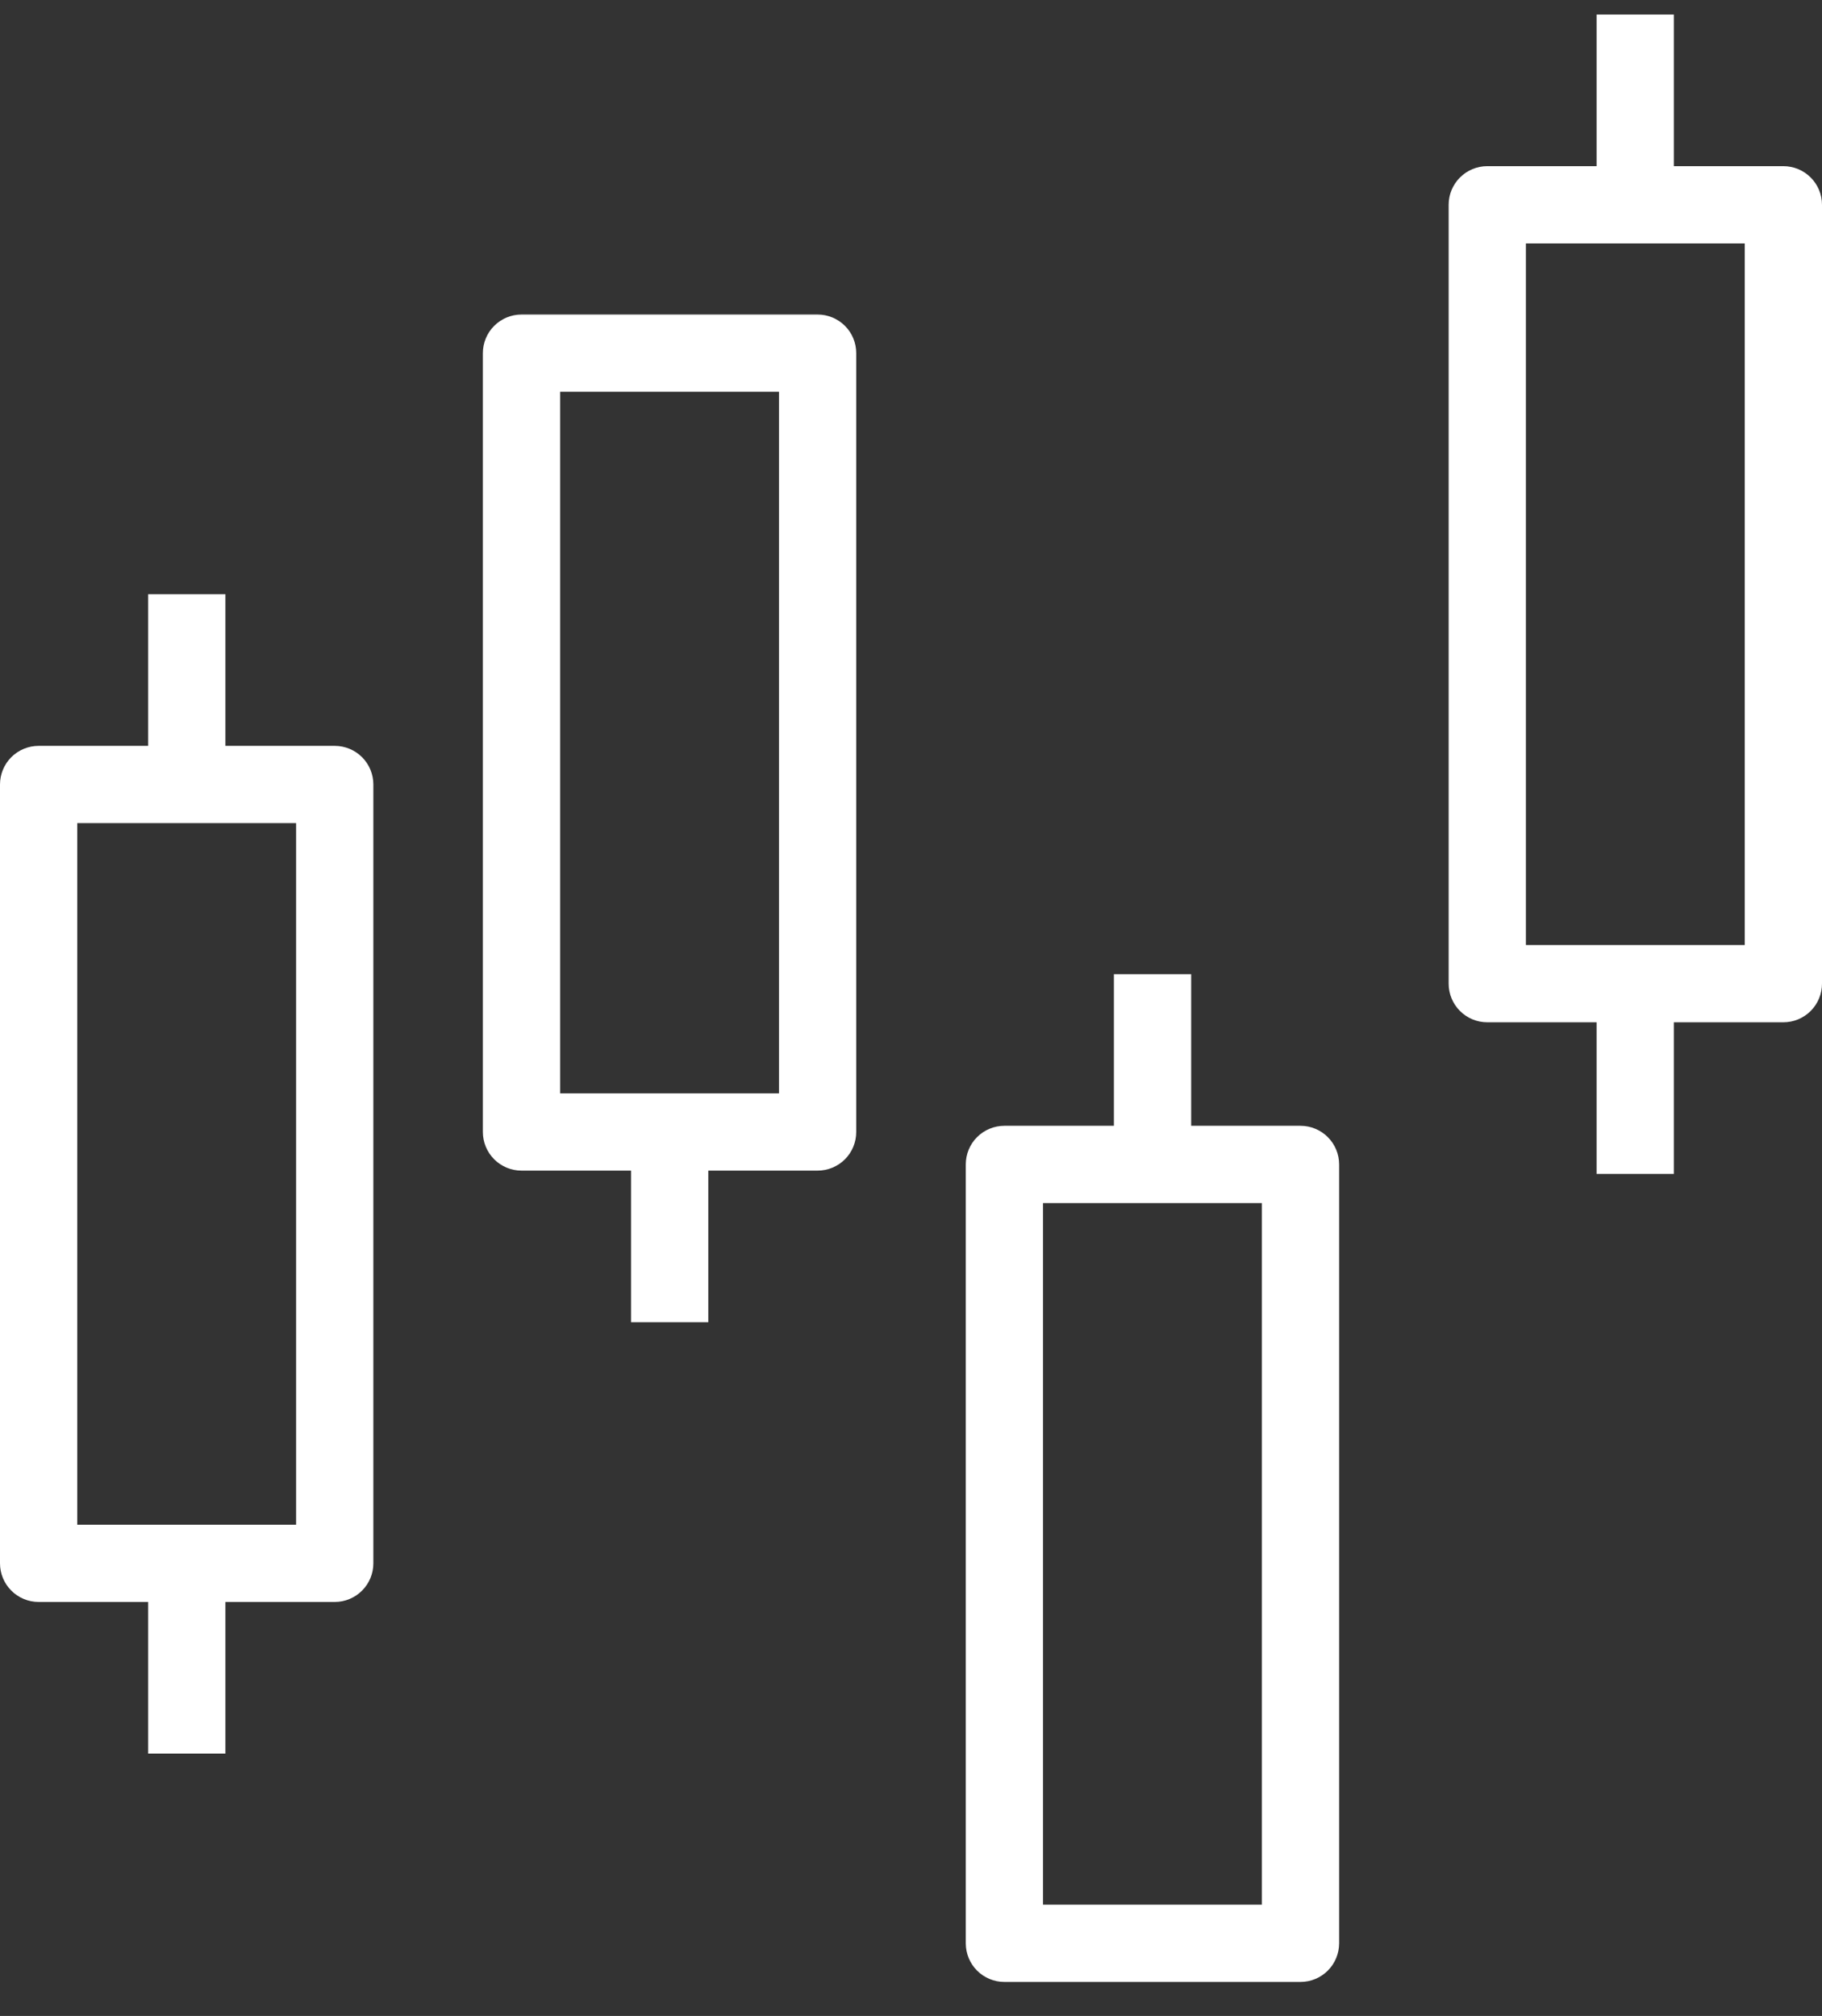 <svg width="47" height="52" viewBox="0 0 47 52" fill="none" xmlns="http://www.w3.org/2000/svg">
<rect x="0" y="0" width="47" height="52" fill="#333333" stroke="none"/>
<path d="M8.635 41.321H0.997C0.732 41.321 0.479 41.216 0.292 41.029C0.105 40.842 0 40.589 0 40.325V20.235C0 19.971 0.105 19.717 0.292 19.53C0.479 19.344 0.732 19.239 0.997 19.239H8.635C8.899 19.239 9.152 19.344 9.339 19.53C9.526 19.717 9.631 19.971 9.631 20.235V40.325C9.631 40.589 9.526 40.842 9.339 41.029C9.152 41.216 8.899 41.321 8.635 41.321ZM1.993 39.328H7.638V21.232H1.993V39.328Z" fill="white"/>
<path d="M5.815 15.327H3.822V20.235H5.815V15.327Z" fill="white"/>
<path d="M33.547 51.122H25.909C25.645 51.122 25.391 51.017 25.204 50.83C25.017 50.643 24.913 50.389 24.913 50.125V30.036C24.913 29.771 25.017 29.518 25.204 29.331C25.391 29.144 25.645 29.039 25.909 29.039H33.547C33.812 29.039 34.065 29.144 34.252 29.331C34.439 29.518 34.544 29.771 34.544 30.036V50.125C34.544 50.389 34.439 50.643 34.252 50.83C34.065 51.017 33.812 51.122 33.547 51.122ZM26.905 49.129H32.551V31.032H26.905V49.129Z" fill="white"/>
<path d="M30.727 25.128H28.734V30.036H30.727V25.128Z" fill="white"/>
<path d="M5.815 40.325H3.822V45.232H5.815V40.325Z" fill="white"/>
<path d="M46.004 26.369H38.365C38.101 26.369 37.848 26.264 37.661 26.077C37.474 25.89 37.369 25.636 37.369 25.372V5.283C37.369 5.018 37.474 4.765 37.661 4.578C37.848 4.391 38.101 4.286 38.365 4.286H46.004C46.268 4.286 46.521 4.391 46.708 4.578C46.895 4.765 47 5.018 47 5.283V25.372C47 25.636 46.895 25.89 46.708 26.077C46.521 26.264 46.268 26.369 46.004 26.369ZM39.362 24.376H45.007V6.279H39.362V24.376Z" fill="white"/>
<path d="M43.178 0.375H41.185V5.283H43.178V0.375Z" fill="white"/>
<path d="M43.178 25.372H41.185V30.28H43.178V25.372Z" fill="white"/>
<path d="M21.091 30.195H13.453C13.188 30.195 12.935 30.09 12.748 29.903C12.561 29.716 12.456 29.463 12.456 29.199V9.109C12.456 8.845 12.561 8.591 12.748 8.405C12.935 8.218 13.188 8.113 13.453 8.113H21.091C21.355 8.113 21.609 8.218 21.796 8.405C21.983 8.591 22.087 8.845 22.087 9.109V29.199C22.087 29.463 21.983 29.716 21.796 29.903C21.609 30.09 21.355 30.195 21.091 30.195ZM14.449 28.202H20.095V10.106H14.449V28.202Z" fill="white"/>
<path d="M18.271 29.199H16.278V34.106H18.271V29.199Z" fill="white"/>
</svg>
